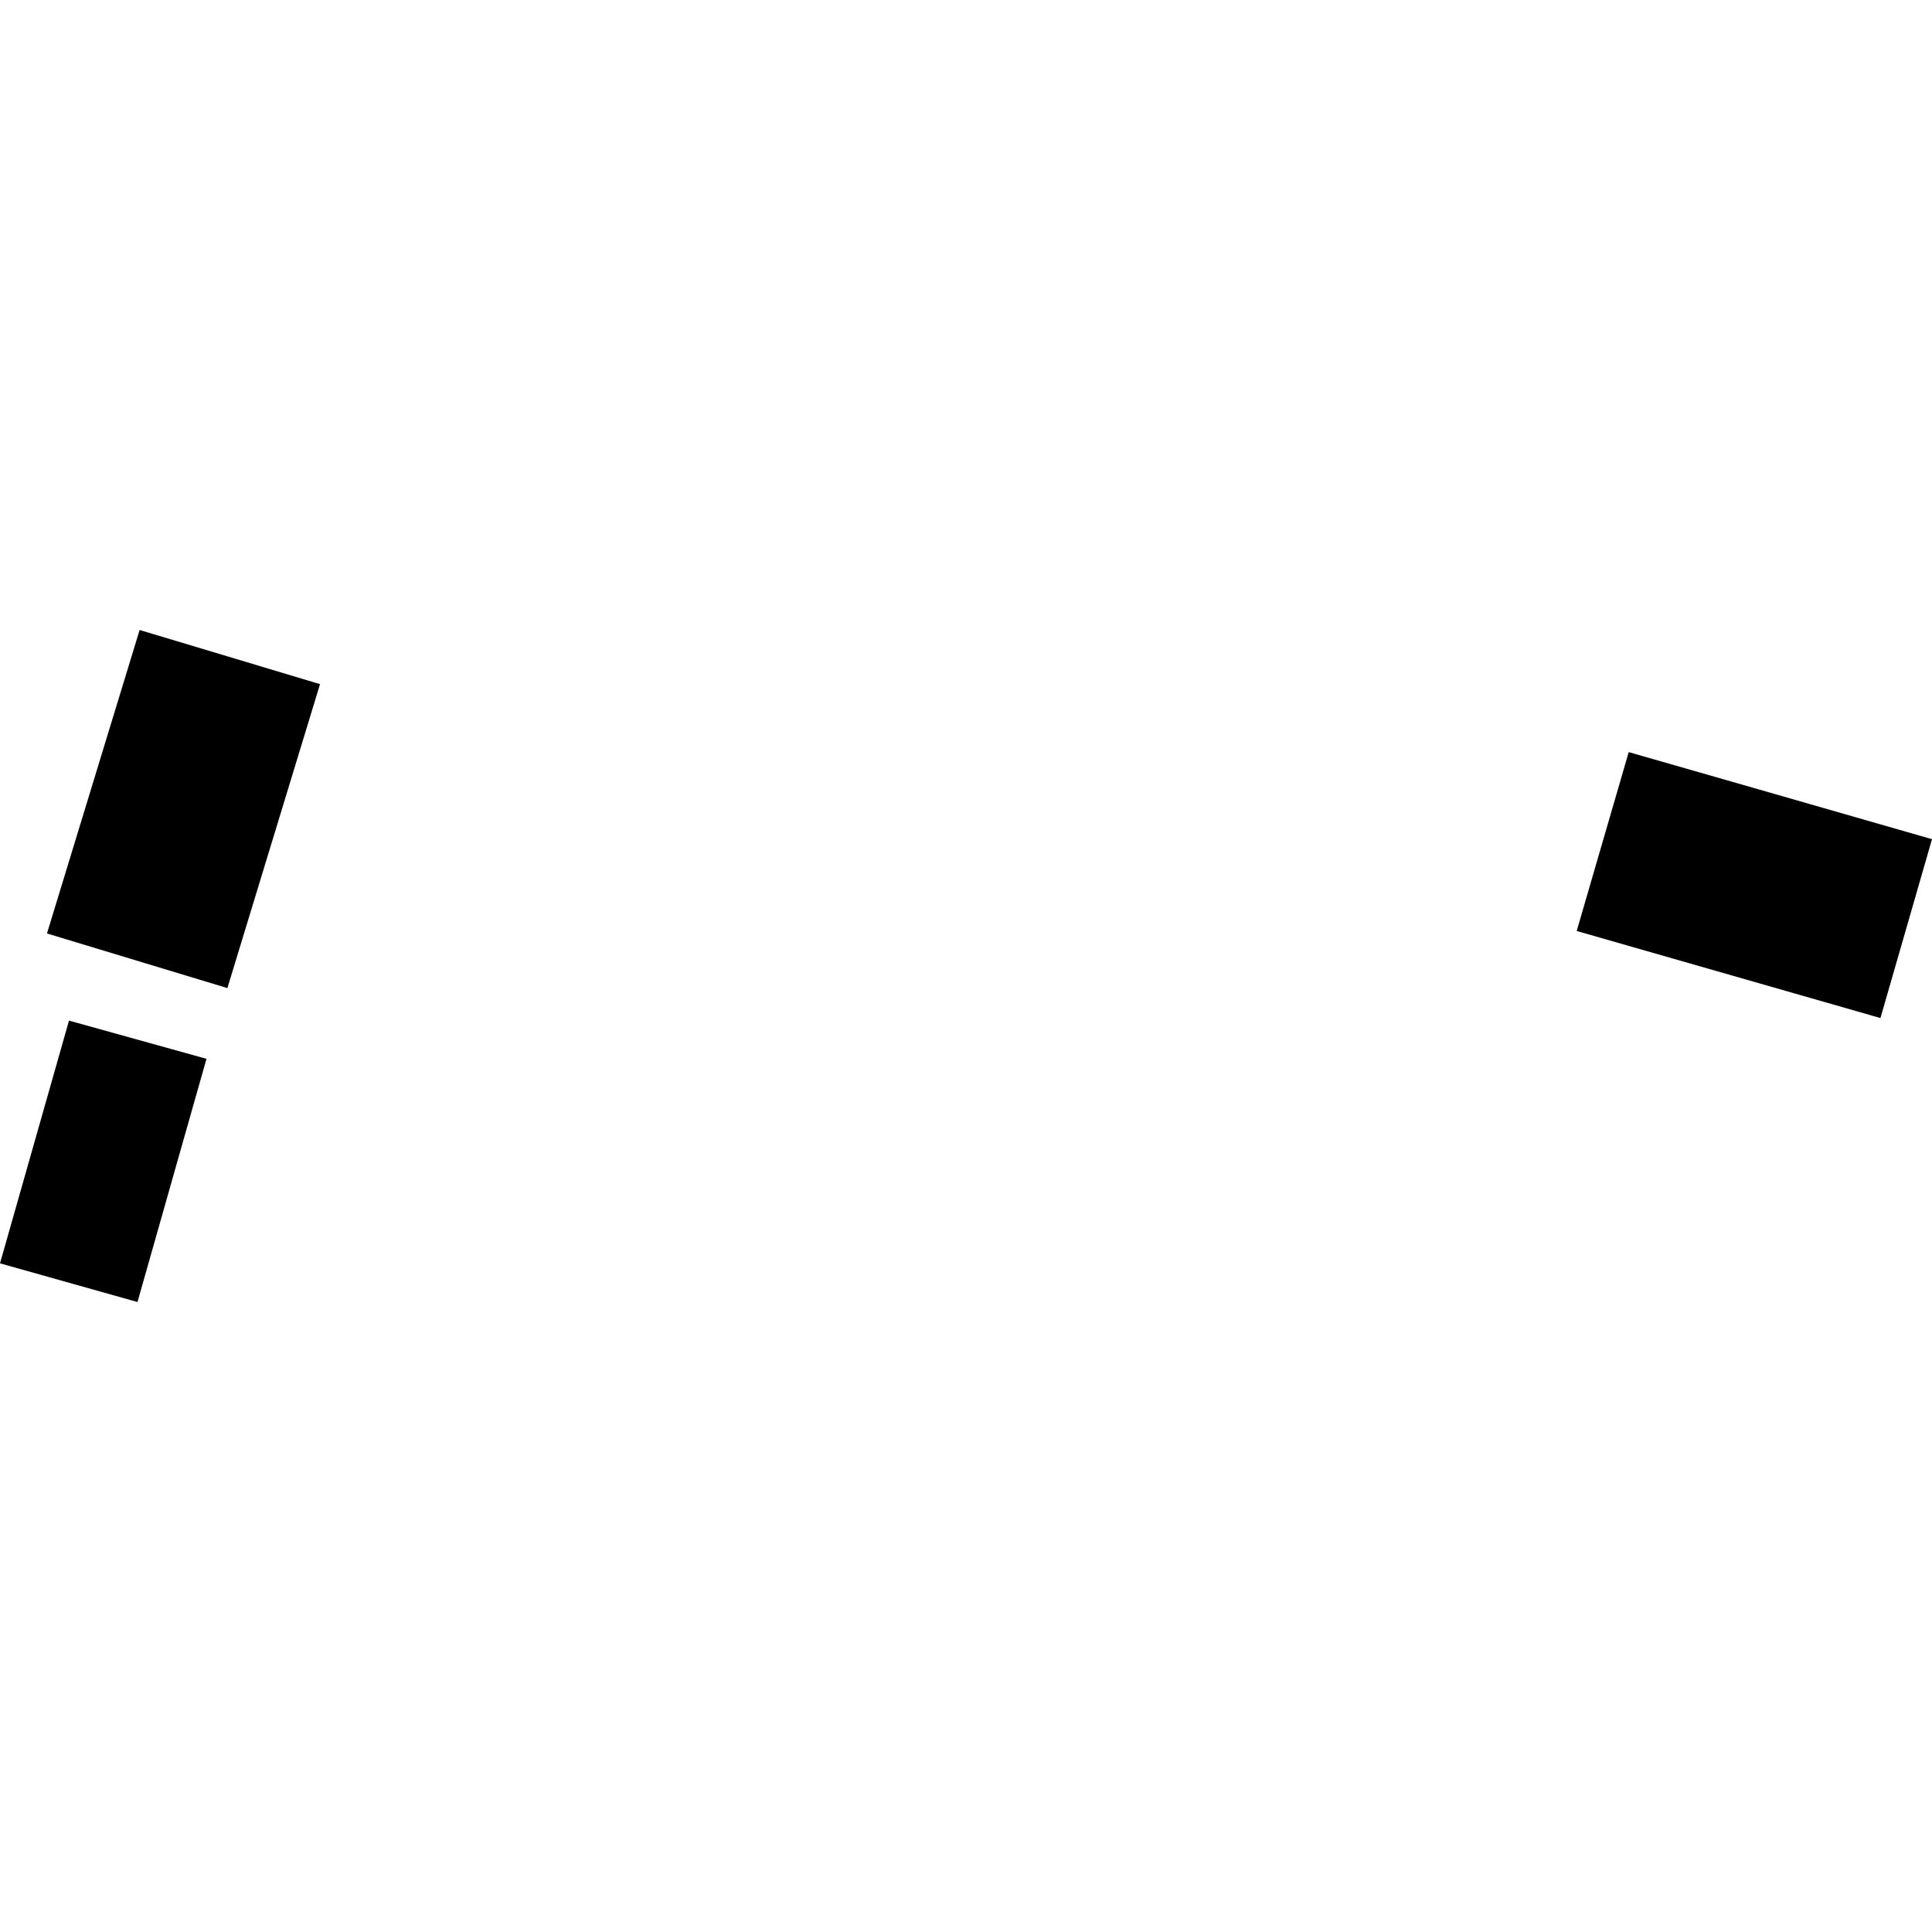 <?xml version="1.0" encoding="utf-8" standalone="no"?>
<!DOCTYPE svg PUBLIC "-//W3C//DTD SVG 1.1//EN"
  "http://www.w3.org/Graphics/SVG/1.1/DTD/svg11.dtd">
<!-- Created with matplotlib (https://matplotlib.org/) -->
<svg height="288pt" version="1.1" viewBox="0 0 288 288" width="288pt" xmlns="http://www.w3.org/2000/svg" xmlns:xlink="http://www.w3.org/1999/xlink">
 <defs>
  <style type="text/css">
*{stroke-linecap:butt;stroke-linejoin:round;}
  </style>
 </defs>
 <g id="figure_1">
  <g id="patch_1">
   <path d="M 0 288 
L 288 288 
L 288 0 
L 0 0 
z
" style="fill:none;opacity:0;"/>
  </g>
  <g id="axes_1">
   <g id="PatchCollection_1">
    <path clip-path="url(#pa6c6ed59db)" d="M 20.813 93.911 
L 7.002 139.151 
L 33.896 147.293 
L 47.706 101.985 
L 20.813 93.911 
"/>
    <path clip-path="url(#pa6c6ed59db)" d="M 10.286 152.14 
L 0 188.325 
L 20.495 194.089 
L 30.781 157.837 
L 10.286 152.14 
"/>
    <path clip-path="url(#pa6c6ed59db)" d="M 242.789 112.116 
L 235.037 138.78 
L 280.314 151.759 
L 288 125.095 
L 261.308 117.426 
L 242.789 112.116 
"/>
   </g>
  </g>
 </g>
 <defs>
  <clipPath id="pa6c6ed59db">
   <rect height="100.179" width="288" x="0" y="93.911"/>
  </clipPath>
 </defs>
</svg>
